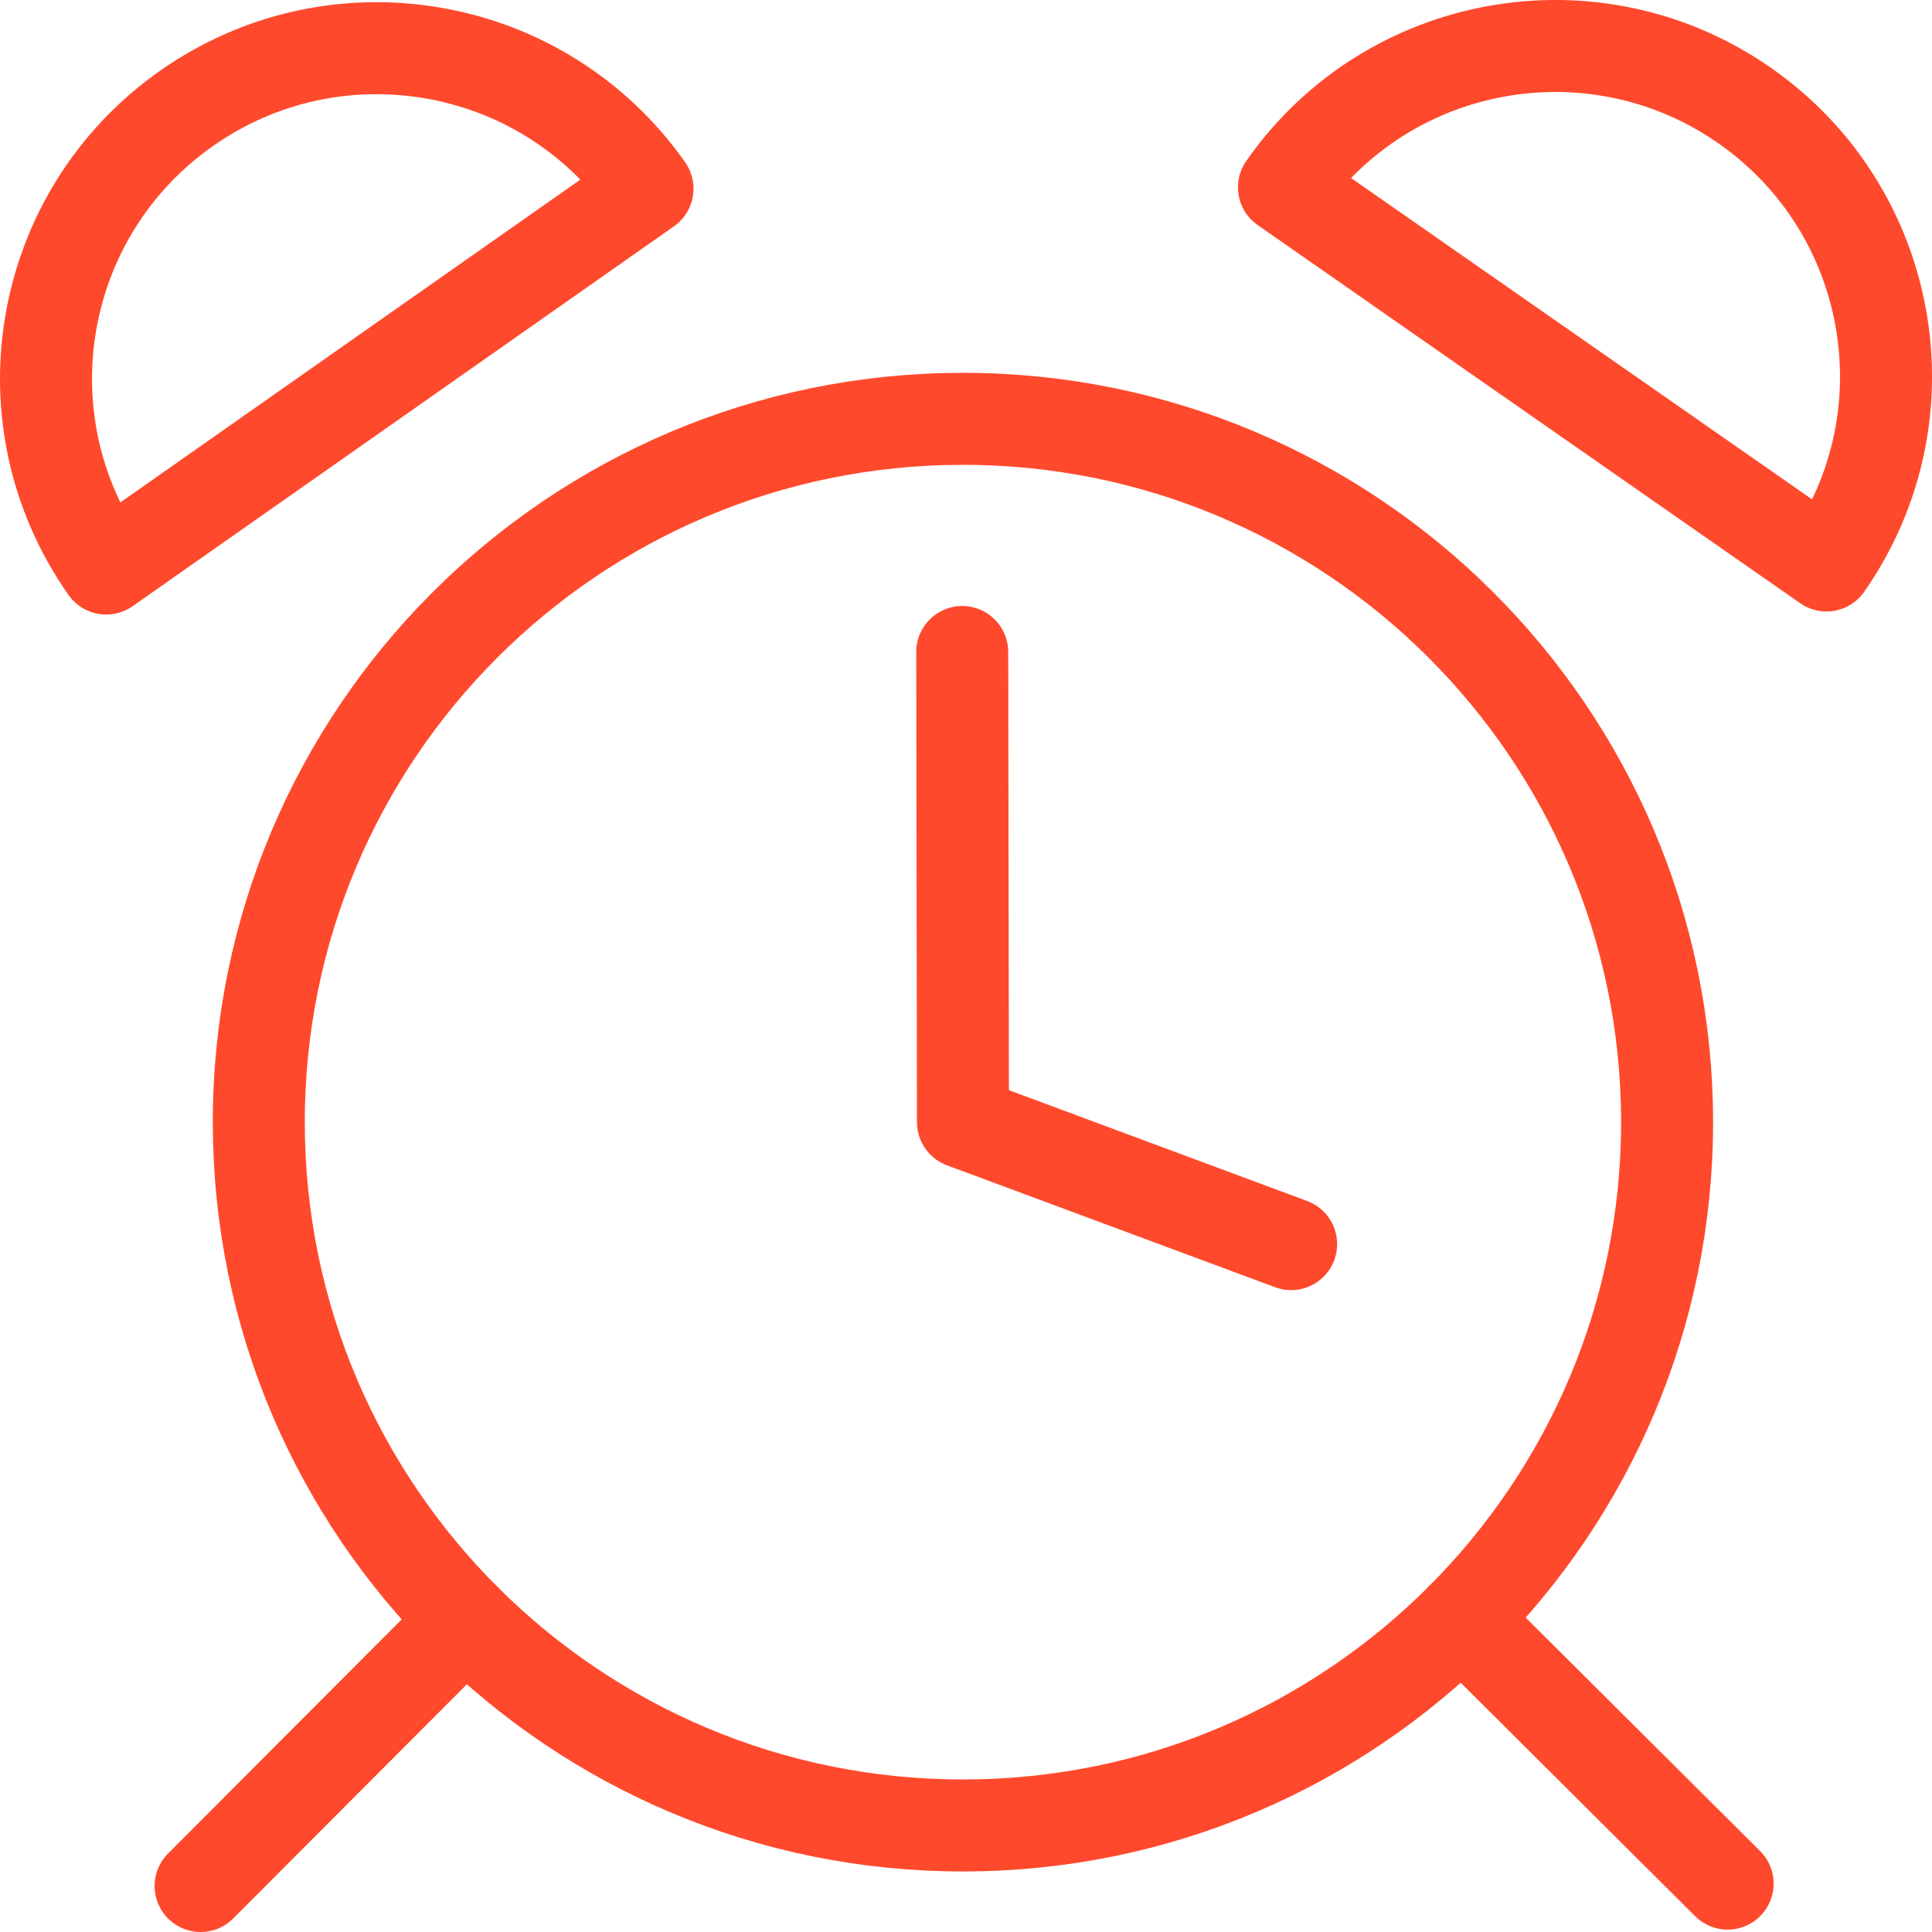 <?xml version="1.0" encoding="UTF-8"?>
<svg width="42px" height="42px" viewBox="0 0 42 42" version="1.1" xmlns="http://www.w3.org/2000/svg" xmlns:xlink="http://www.w3.org/1999/xlink">
    <title>Icon / Alert</title>
    <g id="Page-1" stroke="none" stroke-width="1" fill="none" fill-rule="evenodd" stroke-linecap="round" stroke-linejoin="round">
        <g id="abm-campaign-product-launch-integrations-lp" transform="translate(-1088, -1826)" stroke="#FF492C" stroke-width="2">
            <g id="Alert" transform="translate(1089, 1827)">
                <path d="M35.241,23.371 C35.254,31.815 28.411,38.671 19.957,38.684 C11.503,38.698 4.639,31.863 4.626,23.419 C4.613,14.975 11.456,8.118 19.909,8.105 C28.363,8.092 35.227,14.927 35.241,23.371 Z" id="Stroke-474"></path>
                <path d="M13.076,3.102 L1.308,11.36 C-0.975,8.114 -0.192,3.634 3.058,1.354 C6.308,-0.927 10.793,-0.144 13.076,3.102 Z" id="Stroke-476"></path>
                <path d="M26.912,3.072 L38.706,11.293 C40.978,8.04 40.182,3.563 36.925,1.293 C33.668,-0.977 29.185,-0.181 26.912,3.072 Z" id="Stroke-478"></path>
                <line x1="9.126" y1="34.223" x2="3.361" y2="40" id="Stroke-480"></line>
                <line x1="30.774" y1="34.189" x2="36.557" y2="39.948" id="Stroke-482"></line>
                <polyline id="Stroke-484" points="19.918 13.174 19.934 23.395 27.068 26.046"></polyline>
            </g>
        </g>
    </g>
</svg>